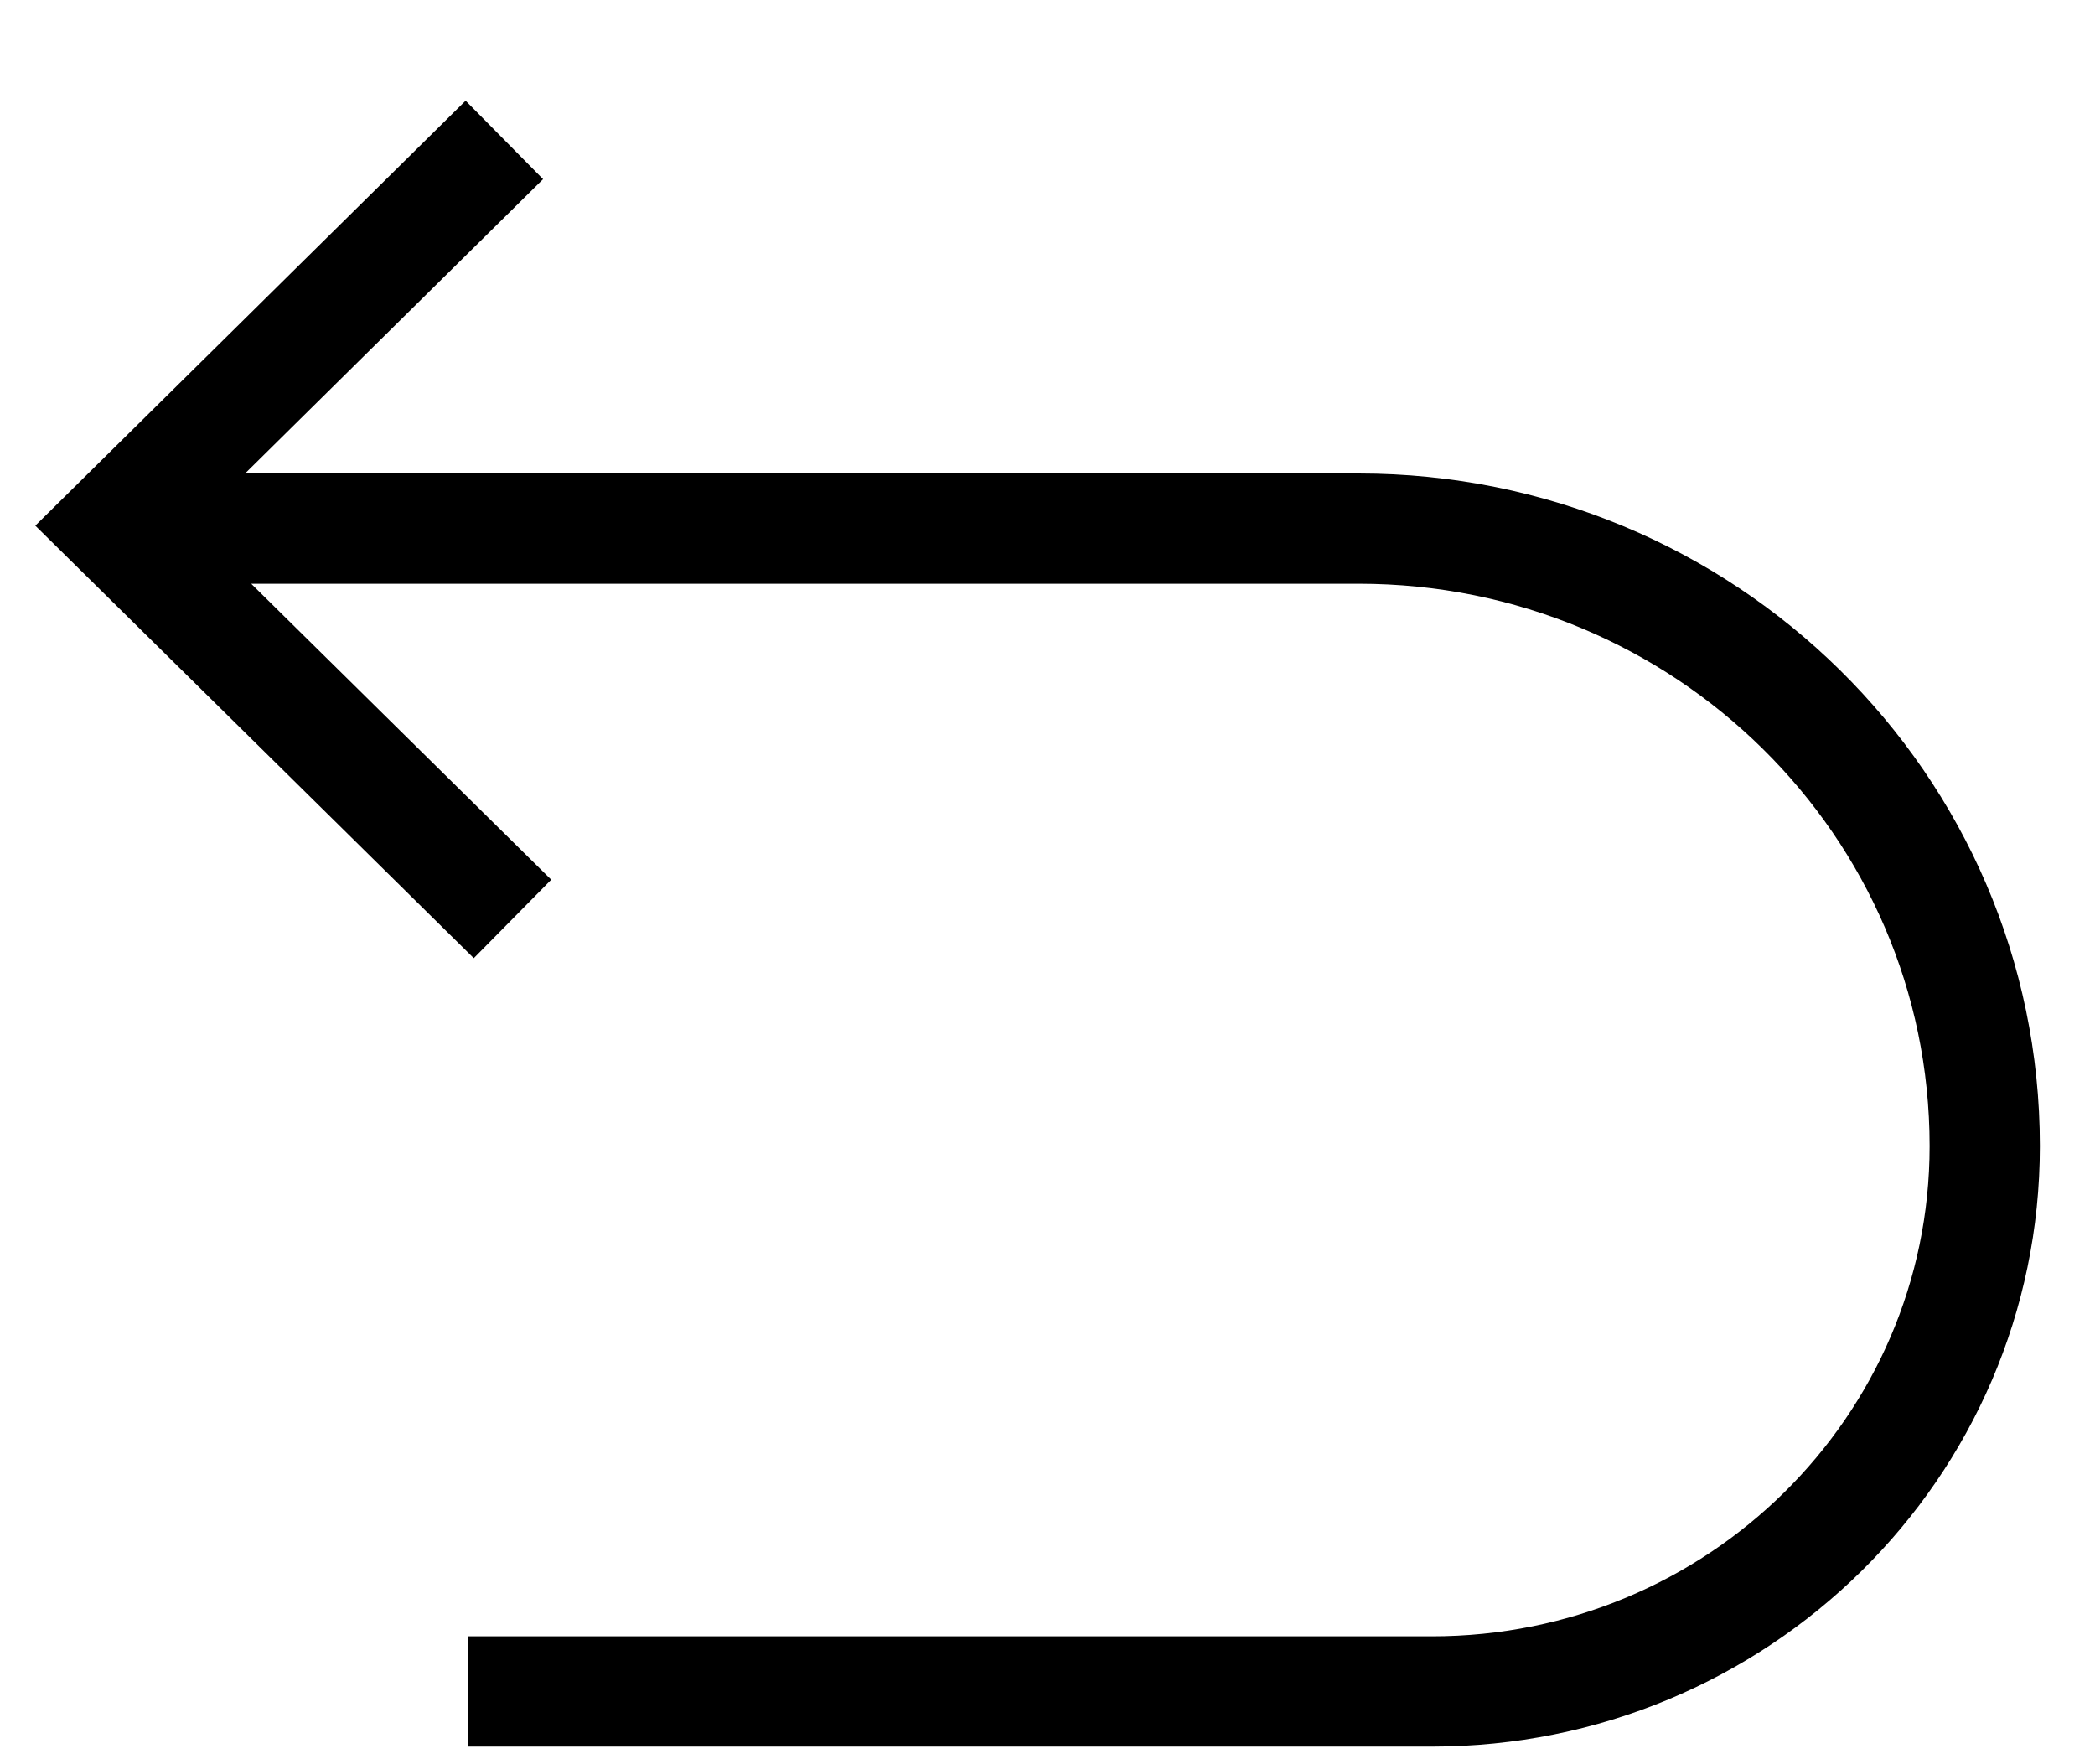 <svg width="19" height="16" viewBox="0 0 19 16" fill="none" xmlns="http://www.w3.org/2000/svg">
<path d="M1 4.794H12.323C15.456 4.794 18 7.3 18 10.394C18 13.126 15.756 15.34 12.986 15.34H4.243" stroke="black" stroke-miterlimit="10"/>
<path d="M4.574 1.269L1.032 4.767L4.648 8.334" stroke="black" stroke-miterlimit="10"/>
</svg>
